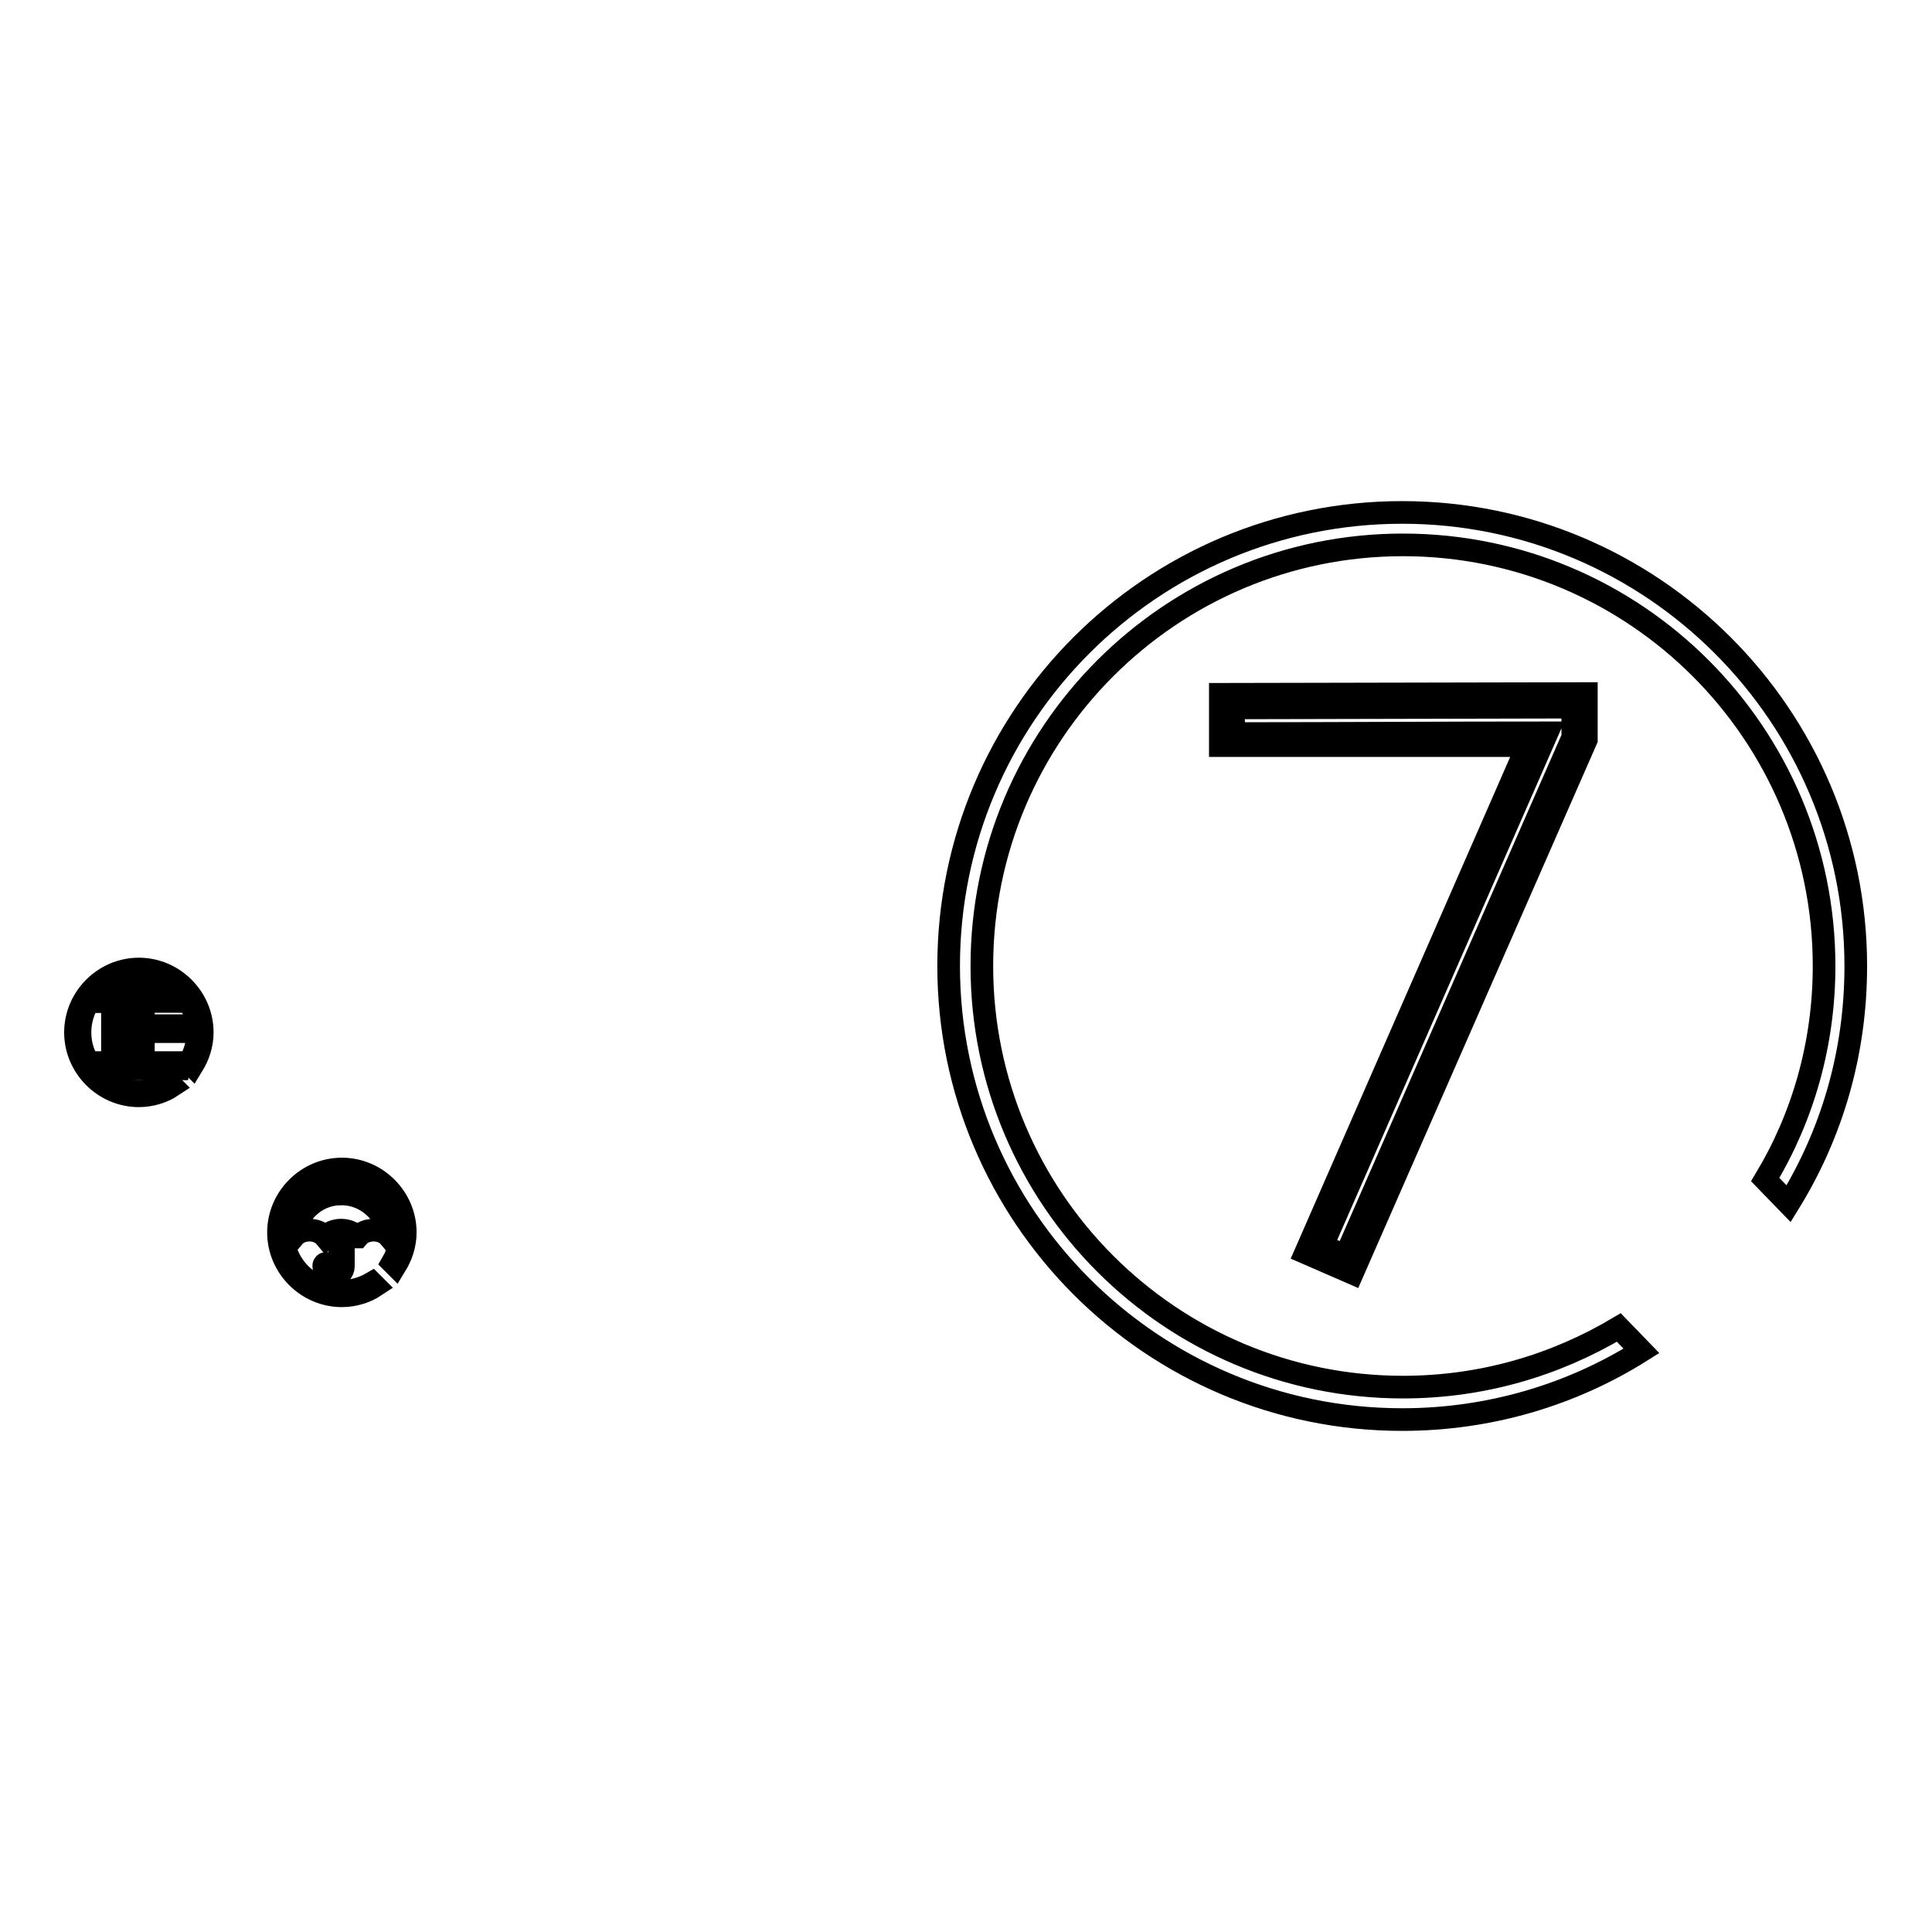 <?xml version="1.0" encoding="utf-8"?>
<!-- Svg Vector Icons : http://www.onlinewebfonts.com/icon -->
<!DOCTYPE svg PUBLIC "-//W3C//DTD SVG 1.1//EN" "http://www.w3.org/Graphics/SVG/1.1/DTD/svg11.dtd">
<svg version="1.1" xmlns="http://www.w3.org/2000/svg" xmlns:xlink="http://www.w3.org/1999/xlink" x="0px" y="0px" viewBox="0 0 256 256" enable-background="new 0 0 256 256" xml:space="preserve">
<g><g><path stroke-width="3" fill-opacity="0" stroke="#000000"  d="M163.4,93.8l45-0.1v4l-30.1,68.7l-3.1-1.3l29.8-68c-13.9,0-27.8,0.1-41.5,0.1L163.4,93.8L163.4,93.8z"/><path stroke-width="3" fill-opacity="0" stroke="#000000"  d="M179.2,168.7L173,166l29.4-67.2c-6.1,0-12.2,0-18.2,0c-6.9,0-13.8,0-20.7,0h-1.8v-6.8l48.5-0.1v6.1L179.2,168.7z"/><path stroke-width="3" fill-opacity="0" stroke="#000000"  d="M214.5,175.9c-8.4,5-18.1,7.9-28.6,7.9c-30.8,0-55.8-25-55.8-55.8c0-30.8,25-55.8,55.8-55.8s55.8,25,55.8,55.8c0,10.3-2.8,20-7.8,28.3l3.1,3.2c5.7-9.2,8.9-19.9,8.9-31.5c0-33.1-26.9-60.1-60.1-60.1s-60.1,26.9-60.1,60.1c0,33.1,26.9,60.1,60.1,60.1c11.6,0,22.5-3.3,31.7-9.1L214.5,175.9z"/><path stroke-width="3" fill-opacity="0" stroke="#000000"  d="M13.8,132.2h9.6v0.4h-4.7v3.6H23v0.4h-4.3v4.6h4.7v0.4h-9.9v-0.4h1.6v-6.7h0.4v6.7h2.9v-8.5h-4.5V132.2z"/><path stroke-width="3" fill-opacity="0" stroke="#000000"  d="M23.6,141.6H13.3v-0.8h1.6v-6.7h0.8v6.7h2.5v-8.1h-4.5v-0.8h10v0.8h-4.7v3.2h4.3v0.8h-4.3v4.1h4.7L23.6,141.6L23.6,141.6z"/><path stroke-width="3" fill-opacity="0" stroke="#000000"  d="M22.4,143.5c-1.2,0.7-2.6,1.1-4,1.1c-4.3,0-7.8-3.5-7.8-7.8c0-4.3,3.5-7.8,7.8-7.8c4.3,0,7.8,3.5,7.8,7.8c0,1.4-0.4,2.8-1.1,4l0.4,0.4c0.8-1.3,1.3-2.8,1.3-4.4c0-4.6-3.8-8.4-8.4-8.4c-4.6,0-8.4,3.8-8.4,8.4c0,4.6,3.8,8.4,8.4,8.4c1.6,0,3.2-0.5,4.4-1.3L22.4,143.5z"/><path stroke-width="3" fill-opacity="0" stroke="#000000"  d="M45.6,158.2L45.6,158.2v-0.3c0-0.1-0.1-0.3-0.3-0.3c-0.1,0-0.3,0.1-0.3,0.3v0.3l0,0c-3.2,0.1-5.8,2.6-6.1,5.7h0c0.5-0.6,1.3-0.9,2.1-0.9c0.8,0,1.6,0.3,2.1,0.9h0c0.5-0.6,1.3-0.9,2.1-0.9c0.8,0,1.6,0.3,2.1,0.9h0.1c0.5-0.6,1.3-0.9,2.1-0.9c0.8,0,1.6,0.3,2.1,0.9l0,0C51.3,160.8,48.7,158.4,45.6,158.2z"/><path stroke-width="3" fill-opacity="0" stroke="#000000"  d="M45.1,167.8c0,0.4-0.3,0.8-0.8,0.8c-0.4,0-0.8-0.3-0.8-0.8v-0.1l0,0l0,0c0-0.1-0.1-0.3-0.3-0.3c-0.1,0-0.3,0.1-0.3,0.3l0,0l0,0v0.1c0,0.7,0.6,1.3,1.3,1.3s1.3-0.6,1.3-1.3v-4.4h-0.6L45.1,167.8L45.1,167.8z"/><path stroke-width="3" fill-opacity="0" stroke="#000000"  d="M49.3,170c-1.2,0.7-2.6,1.1-4,1.1c-4.3,0-7.8-3.5-7.8-7.8c0-4.3,3.5-7.8,7.8-7.8s7.8,3.5,7.8,7.8c0,1.4-0.4,2.8-1.1,4l0.4,0.4c0.8-1.3,1.3-2.8,1.3-4.4c0-4.6-3.8-8.4-8.4-8.4s-8.4,3.8-8.4,8.4c0,4.6,3.8,8.4,8.4,8.4c1.6,0,3.2-0.5,4.4-1.3L49.3,170z"/></g></g>
</svg>